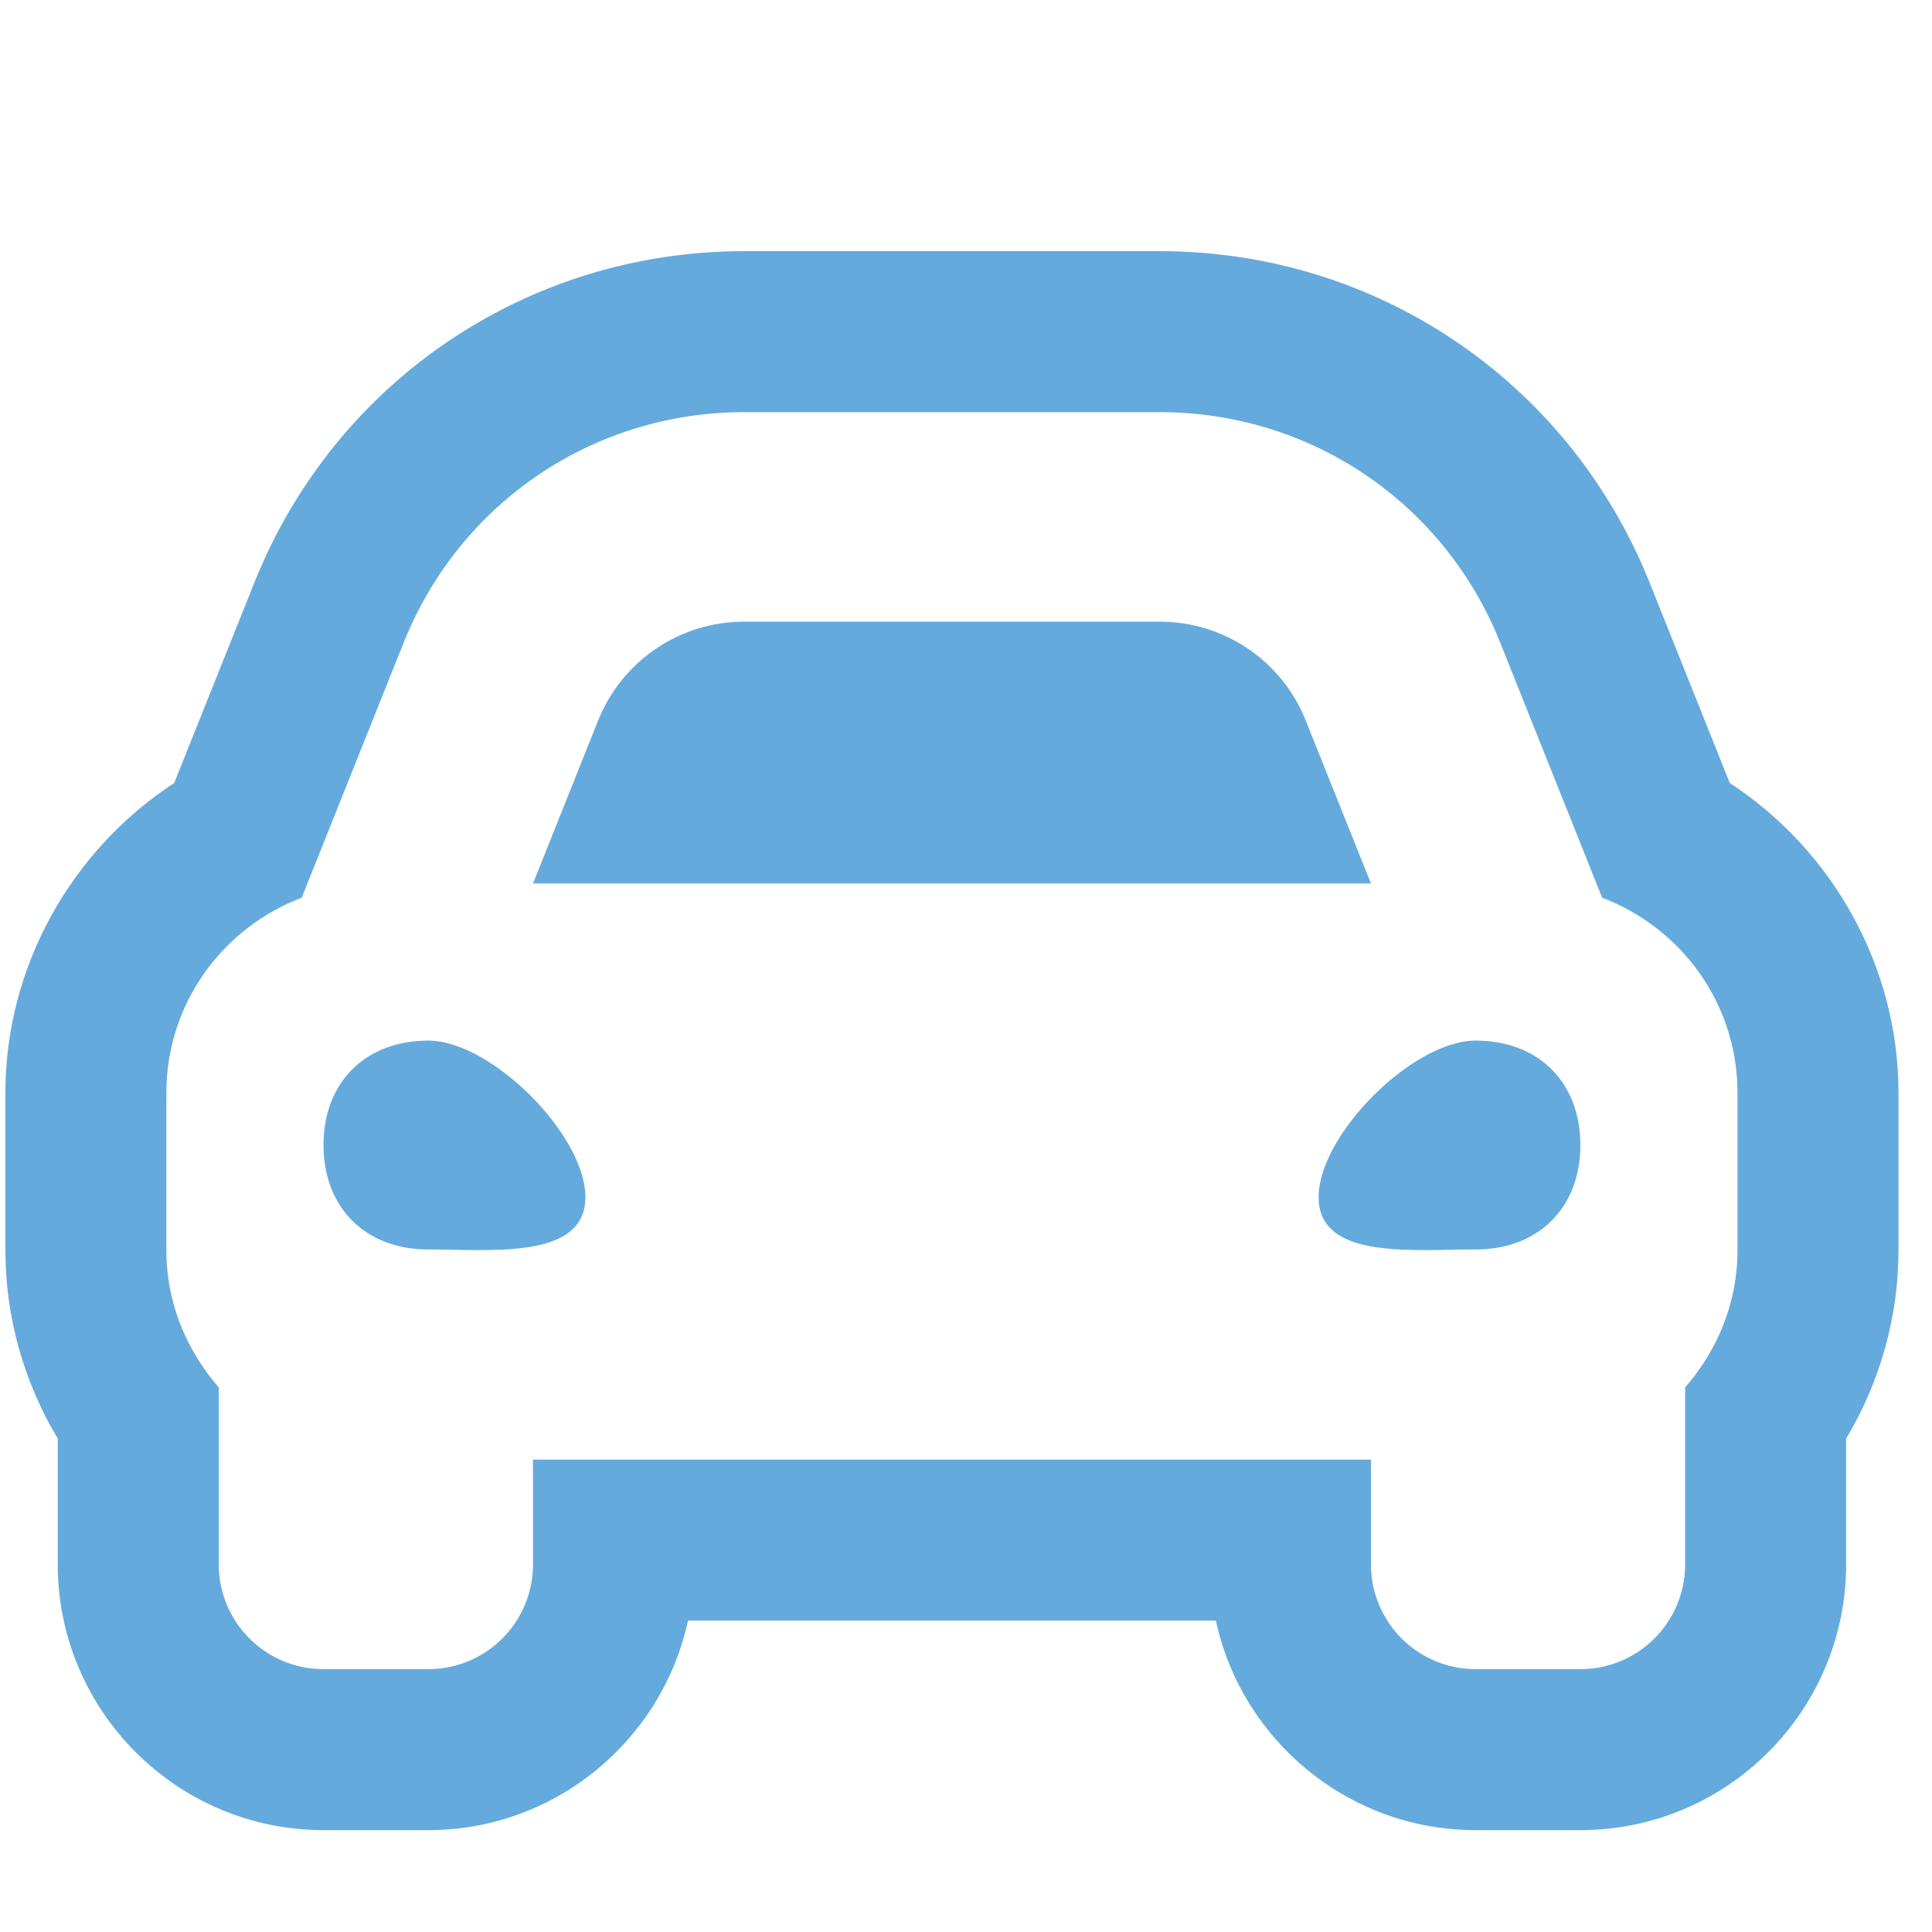 <svg id="グループ_14833" data-name="グループ 14833" xmlns="http://www.w3.org/2000/svg" width="18" height="18" viewBox="0 0 18 18">
  <rect id="長方形_1973" data-name="長方形 1973" width="18" height="18" fill="none"/>
  <g id="Icon_awesome-car-alt" data-name="Icon awesome-car-alt" transform="translate(1.55 -0.66)" fill="none">
    <path d="M13.377,9.024l-.343-.857-.608-1.52A3.4,3.4,0,0,0,9.256,4.5H5.383A3.4,3.4,0,0,0,2.211,6.647L1.6,8.167l-.343.857A1.948,1.948,0,0,0,0,10.843v1.464a1.936,1.936,0,0,0,.488,1.279v1.649a.976.976,0,0,0,.976.976H2.44a.976.976,0,0,0,.976-.976v-.976h7.807v.976a.976.976,0,0,0,.976.976h.976a.976.976,0,0,0,.976-.976V13.586a1.935,1.935,0,0,0,.488-1.279V10.843A1.948,1.948,0,0,0,13.377,9.024ZM4.023,7.372a1.464,1.464,0,0,1,1.359-.92H9.256a1.464,1.464,0,0,1,1.359.92l.608,1.52H3.416ZM2.44,12.3a.973.973,0,1,1,0-1.946A1.877,1.877,0,0,1,3.9,11.815C3.9,12.4,3.025,12.3,2.44,12.3Zm9.759,0c-.586,0-1.464.1-1.464-.486A1.877,1.877,0,0,1,12.2,10.355a.973.973,0,1,1,0,1.946Z" stroke="none"/>
    <path d="M 5.383 4.5 C 3.978 4.5 2.733 5.343 2.211 6.647 L 1.261 9.024 C 0.525 9.303 1.9073486328125e-06 10.009 1.9073486328125e-06 10.843 L 1.9073486328125e-06 12.307 C 1.9073486328125e-06 12.799 0.188 13.242 0.488 13.586 L 0.488 15.235 C 0.488 15.774 0.925 16.211 1.464 16.211 L 2.44 16.211 C 2.979 16.211 3.416 15.774 3.416 15.235 L 3.416 14.259 L 11.223 14.259 L 11.223 15.235 C 11.223 15.774 11.66 16.211 12.198 16.211 L 13.174 16.211 C 13.713 16.211 14.15 15.774 14.15 15.235 L 14.15 13.586 C 14.45 13.243 14.638 12.799 14.638 12.307 L 14.638 10.843 C 14.638 10.009 14.113 9.303 13.377 9.024 L 12.427 6.647 C 11.905 5.343 10.661 4.5 9.256 4.5 L 5.383 4.5 M 11.223 8.891 L 3.416 8.891 L 4.023 7.372 C 4.246 6.816 4.784 6.452 5.383 6.452 L 9.256 6.452 C 9.854 6.452 10.393 6.816 10.615 7.372 L 11.223 8.891 M 2.915 12.307 C 2.751 12.307 2.586 12.301 2.44 12.301 C 1.854 12.301 1.464 11.912 1.464 11.328 C 1.464 10.744 1.854 10.355 2.44 10.355 C 3.025 10.355 3.904 11.231 3.904 11.815 C 3.904 12.252 3.409 12.307 2.915 12.307 M 11.723 12.307 C 11.229 12.307 10.735 12.252 10.735 11.815 C 10.735 11.231 11.613 10.355 12.198 10.355 C 12.784 10.355 13.174 10.744 13.174 11.328 C 13.174 11.912 12.784 12.301 12.198 12.301 C 12.052 12.301 11.887 12.307 11.723 12.307 M 5.383 3 L 9.256 3 C 11.277 3 13.069 4.213 13.82 6.09 L 14.566 7.955 C 15.528 8.584 16.138 9.671 16.138 10.843 L 16.138 12.307 C 16.138 12.926 15.968 13.532 15.65 14.063 L 15.65 15.235 C 15.65 16.6 14.54 17.711 13.174 17.711 L 12.198 17.711 C 11.013 17.711 10.019 16.873 9.778 15.759 L 4.86 15.759 C 4.619 16.873 3.625 17.711 2.44 17.711 L 1.464 17.711 C 0.099 17.711 -1.012 16.6 -1.012 15.235 L -1.012 14.063 C -1.33 13.532 -1.5 12.926 -1.5 12.307 L -1.5 10.843 C -1.5 9.671 -0.89 8.584 0.073 7.955 L 0.819 6.09 C 1.569 4.213 3.361 3 5.383 3 Z" stroke="none" fill="#65aadd"/>
  </g>
</svg>
